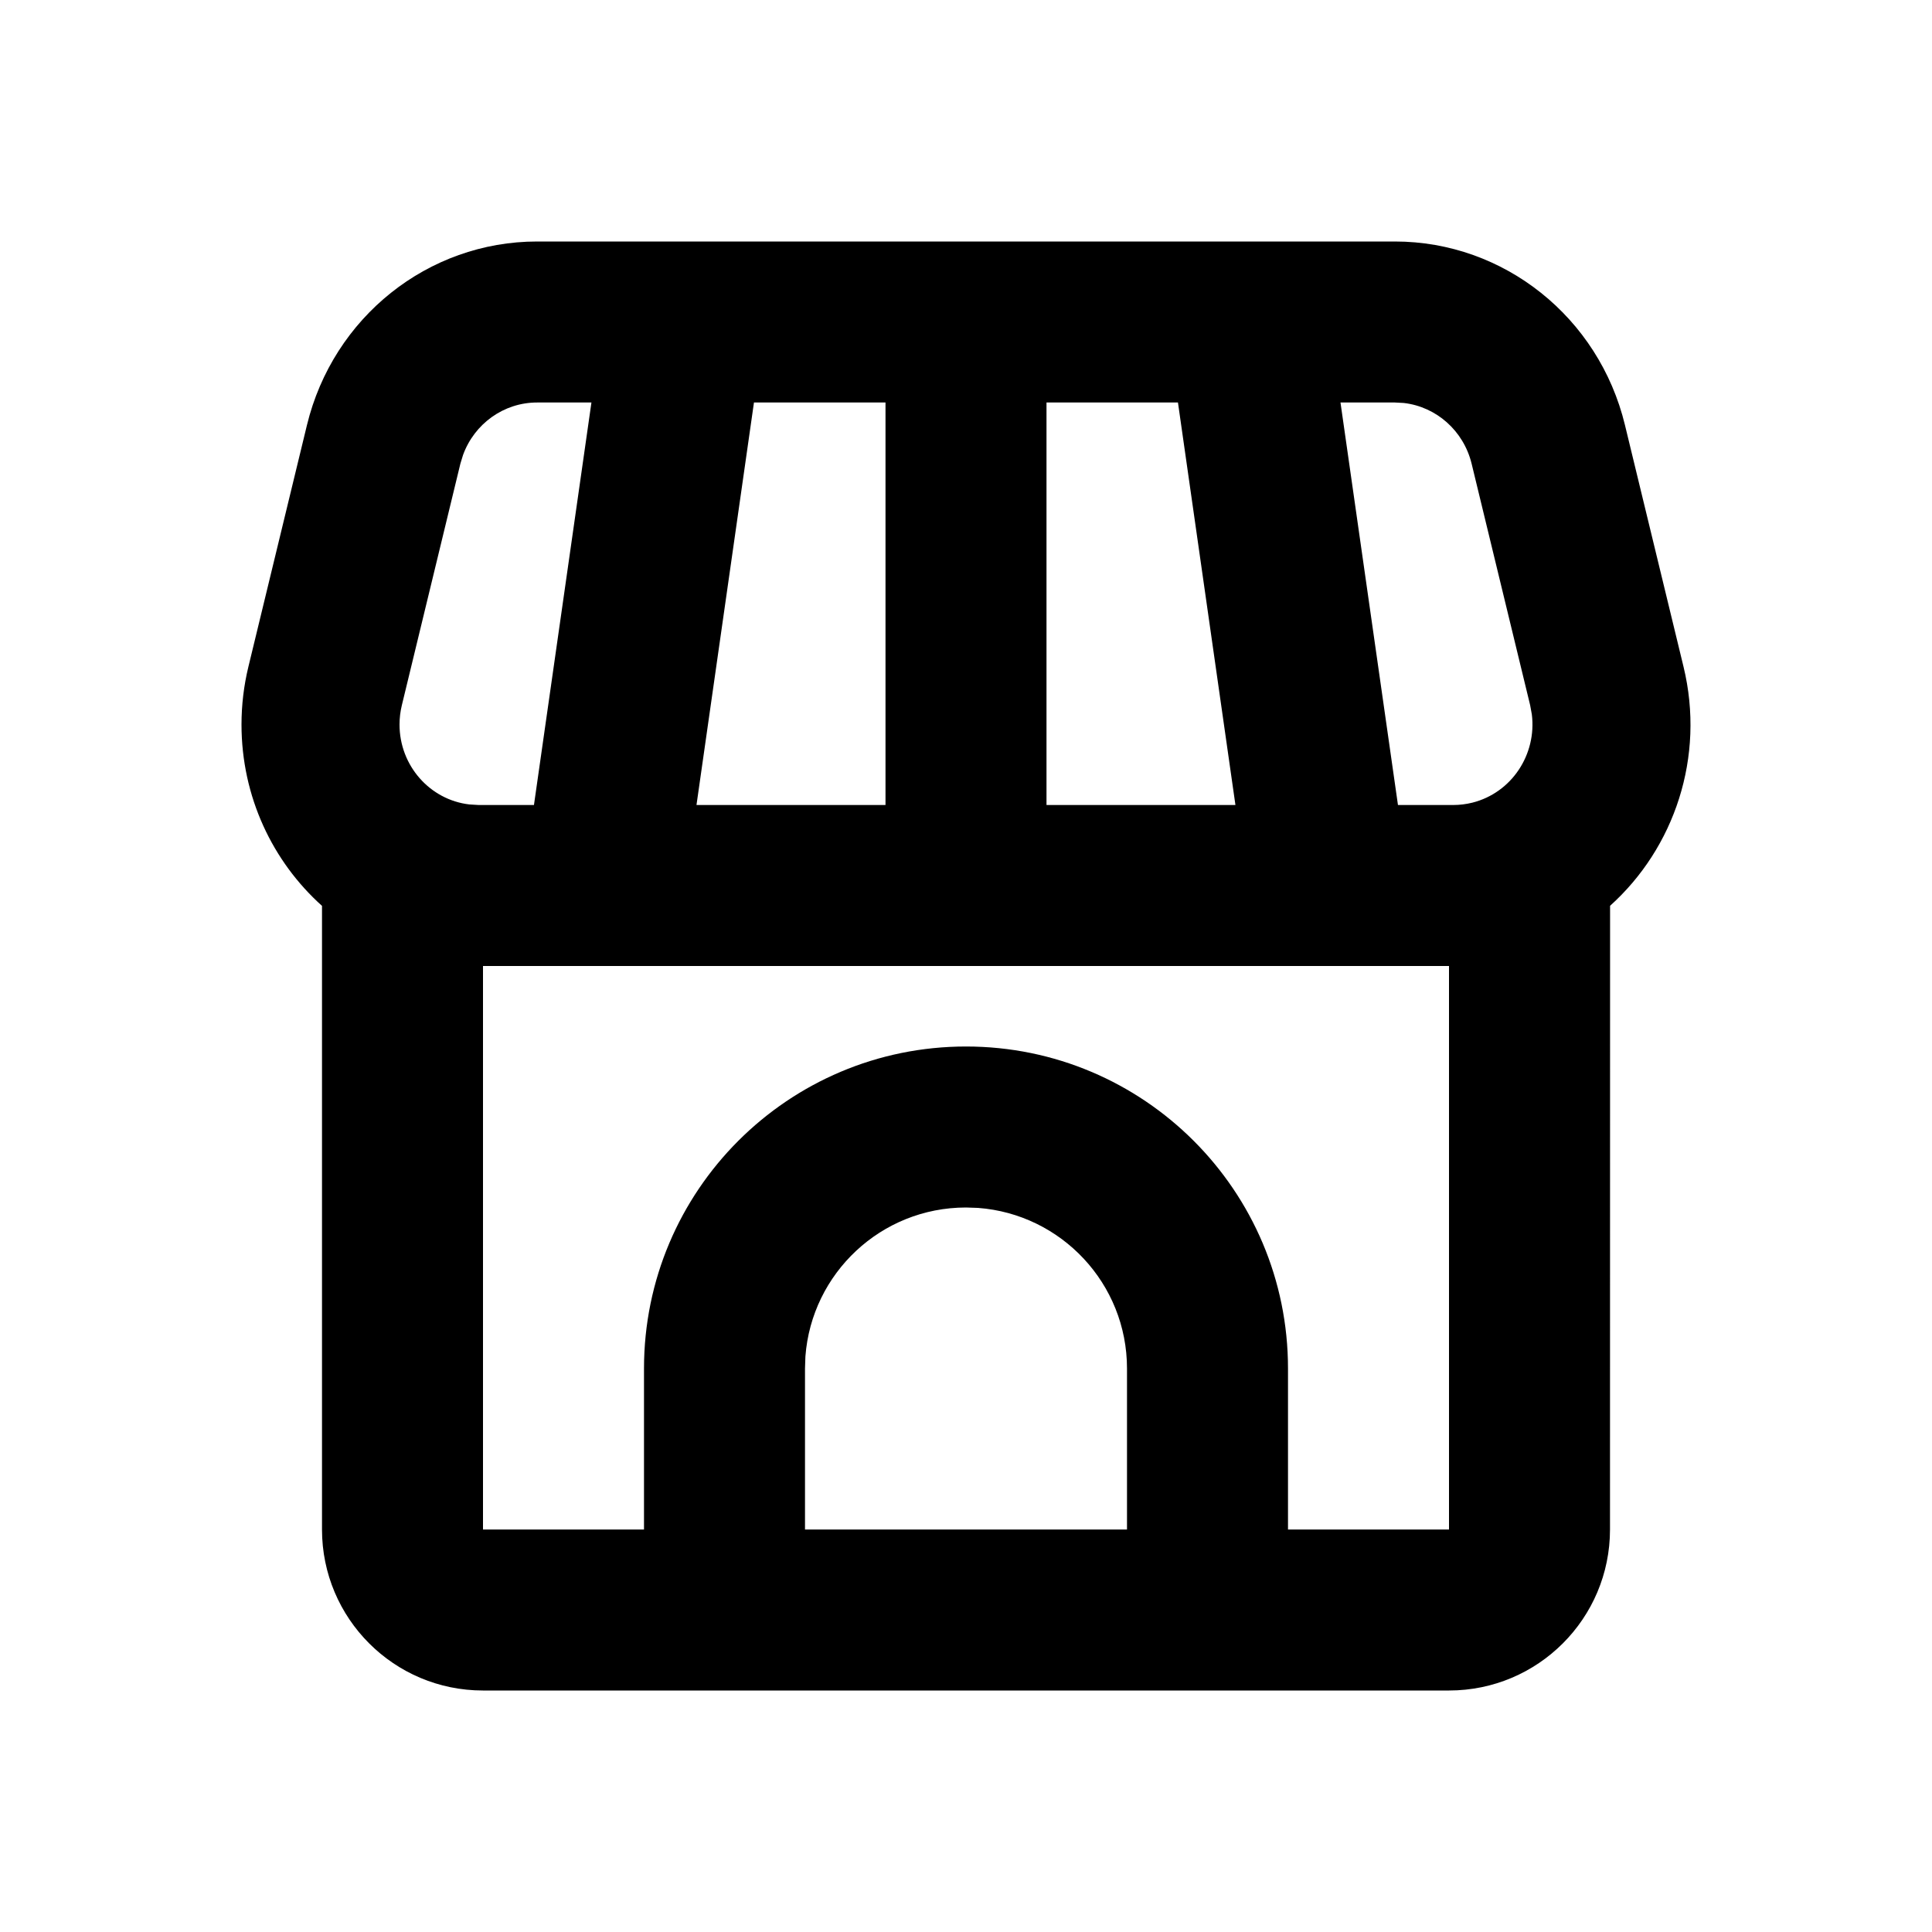 <svg width="24" height="24" viewBox="0 0 24 24" fill="none" xmlns="http://www.w3.org/2000/svg">
<path fill-rule="evenodd" clip-rule="evenodd" d="M17.328 3C18.682 3 19.862 3.941 20.186 5.281L20.913 8.281C21.186 9.404 20.798 10.536 20.001 11.252L20 19C20 20.105 19.105 21 18 21H6C4.895 21 4 20.105 4 19L4 11.253C3.387 10.703 3 9.898 3 9C3 8.758 3.029 8.516 3.086 8.281L3.813 5.281C4.138 3.941 5.317 3 6.672 3H17.328ZM18 12H6V19H8V17C8 14.791 9.791 13 12 13C14.209 13 16 14.791 16 17V19H18V12ZM12 15C10.946 15 10.082 15.816 10.005 16.851L10 17V19H14V17C14 15.946 13.184 15.082 12.149 15.005L12 15ZM7.347 5H6.672C6.258 5 5.893 5.264 5.752 5.652L5.719 5.76L4.992 8.76C4.973 8.839 4.963 8.919 4.963 9C4.963 9.513 5.342 9.936 5.83 9.993L5.945 10H6.633L7.347 5ZM11 5H9.366L8.652 10H11V5ZM17.328 5H16.652L17.366 10H18.055C18.134 10 18.213 9.99 18.29 9.971C18.779 9.848 19.091 9.372 19.029 8.875L19.008 8.76L18.281 5.76C18.181 5.351 17.843 5.053 17.439 5.006L17.328 5ZM14.633 5H13V10H15.347L14.633 5Z" fill="black"/>
</svg>
